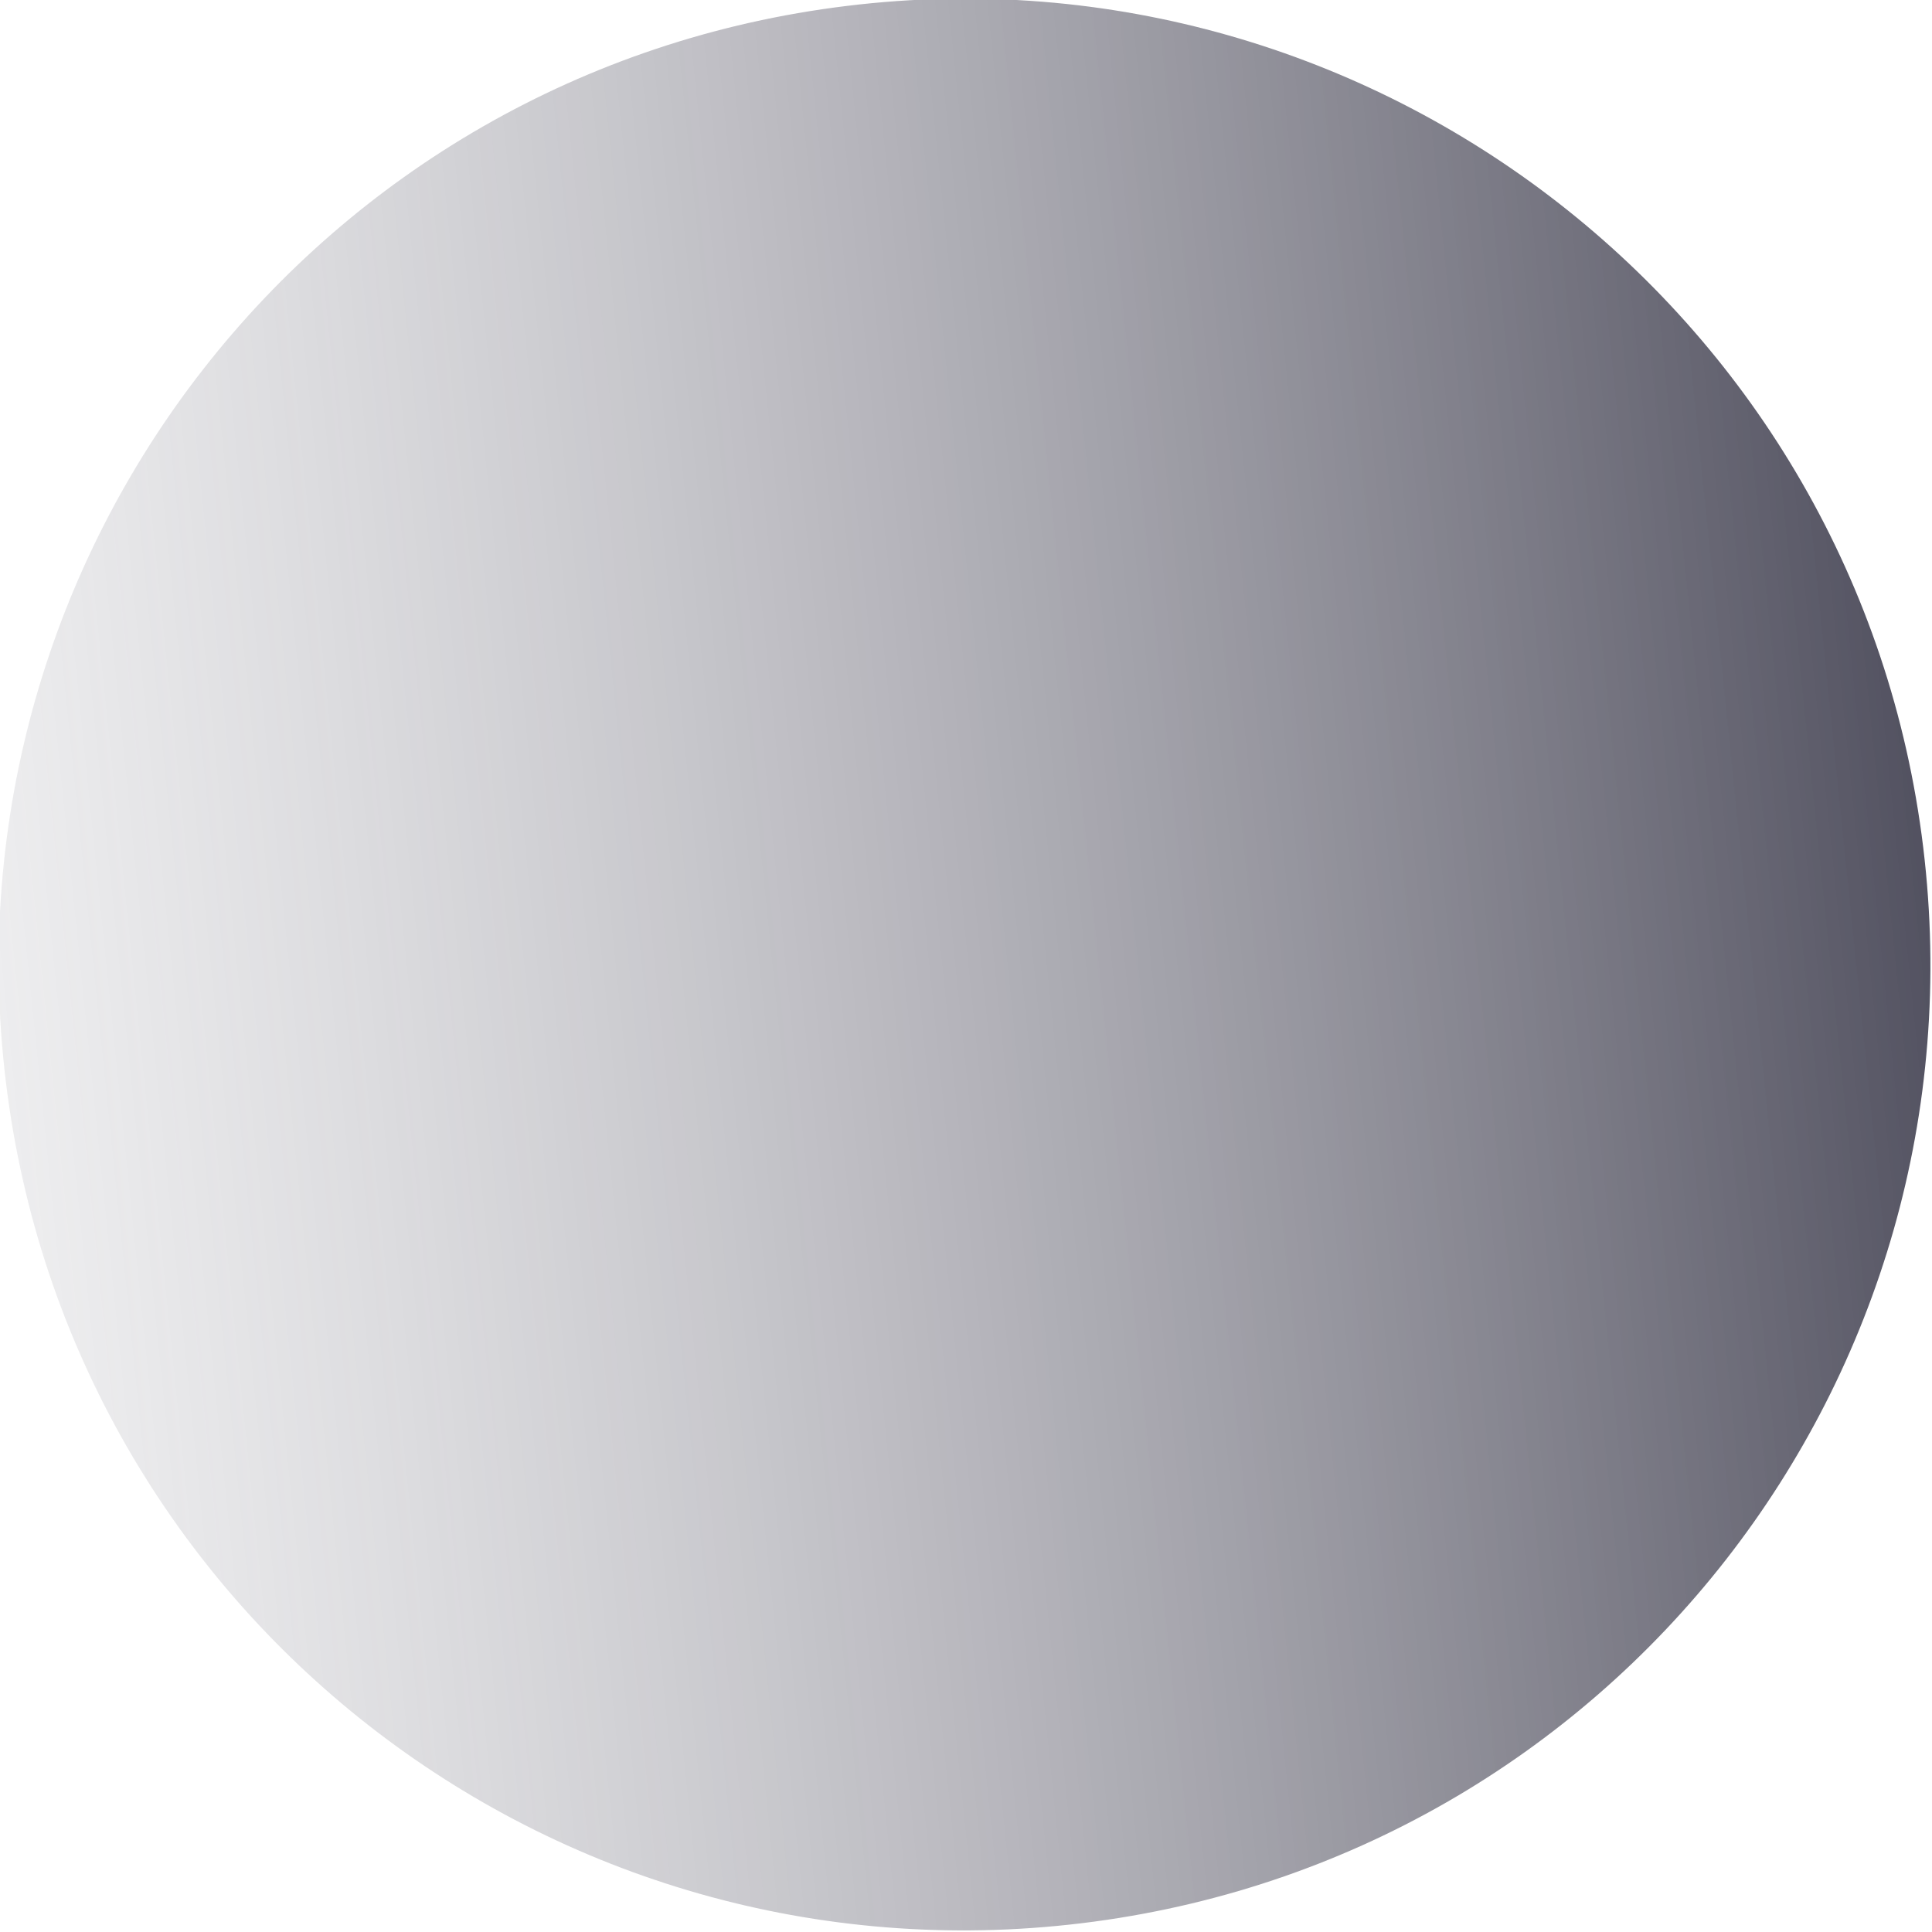 <svg xmlns="http://www.w3.org/2000/svg" xmlns:xlink="http://www.w3.org/1999/xlink" id="Layer_1" x="0px" y="0px" viewBox="0 0 65.9 65.9" style="enable-background:new 0 0 65.9 65.9;" xml:space="preserve"><style type="text/css">	.st0{fill:url(#Pfad_559_00000023244621711969527100000015642891720630982038_);}	.st1{fill:url(#Pfad_560_00000105406460472496635400000013560476119190445735_);}	.st2{fill:url(#Pfad_562_00000140716826976584212370000004638231514958711992_);}</style><linearGradient id="Pfad_562_00000138573079358525100990000008164484964040529300_" gradientUnits="userSpaceOnUse" x1="-293.183" y1="40.104" x2="-293.205" y2="41.816" gradientTransform="matrix(8.038 65.425 -65.425 8.038 5061.606 18886.734)">	<stop offset="0" style="stop-color:#161529"></stop>	<stop offset="1" style="stop-color:#FFFFFF;stop-opacity:0"></stop></linearGradient><path id="Pfad_562" style="fill:url(#Pfad_562_00000138573079358525100990000008164484964040529300_);" d="M65.6,28.9  C67.8,47,55,63.4,36.9,65.6S2.4,55,0.2,36.9C-2,18.8,10.8,2.4,28.9,0.2l0,0C46.9-2,63.4,10.8,65.6,28.9z"></path></svg>